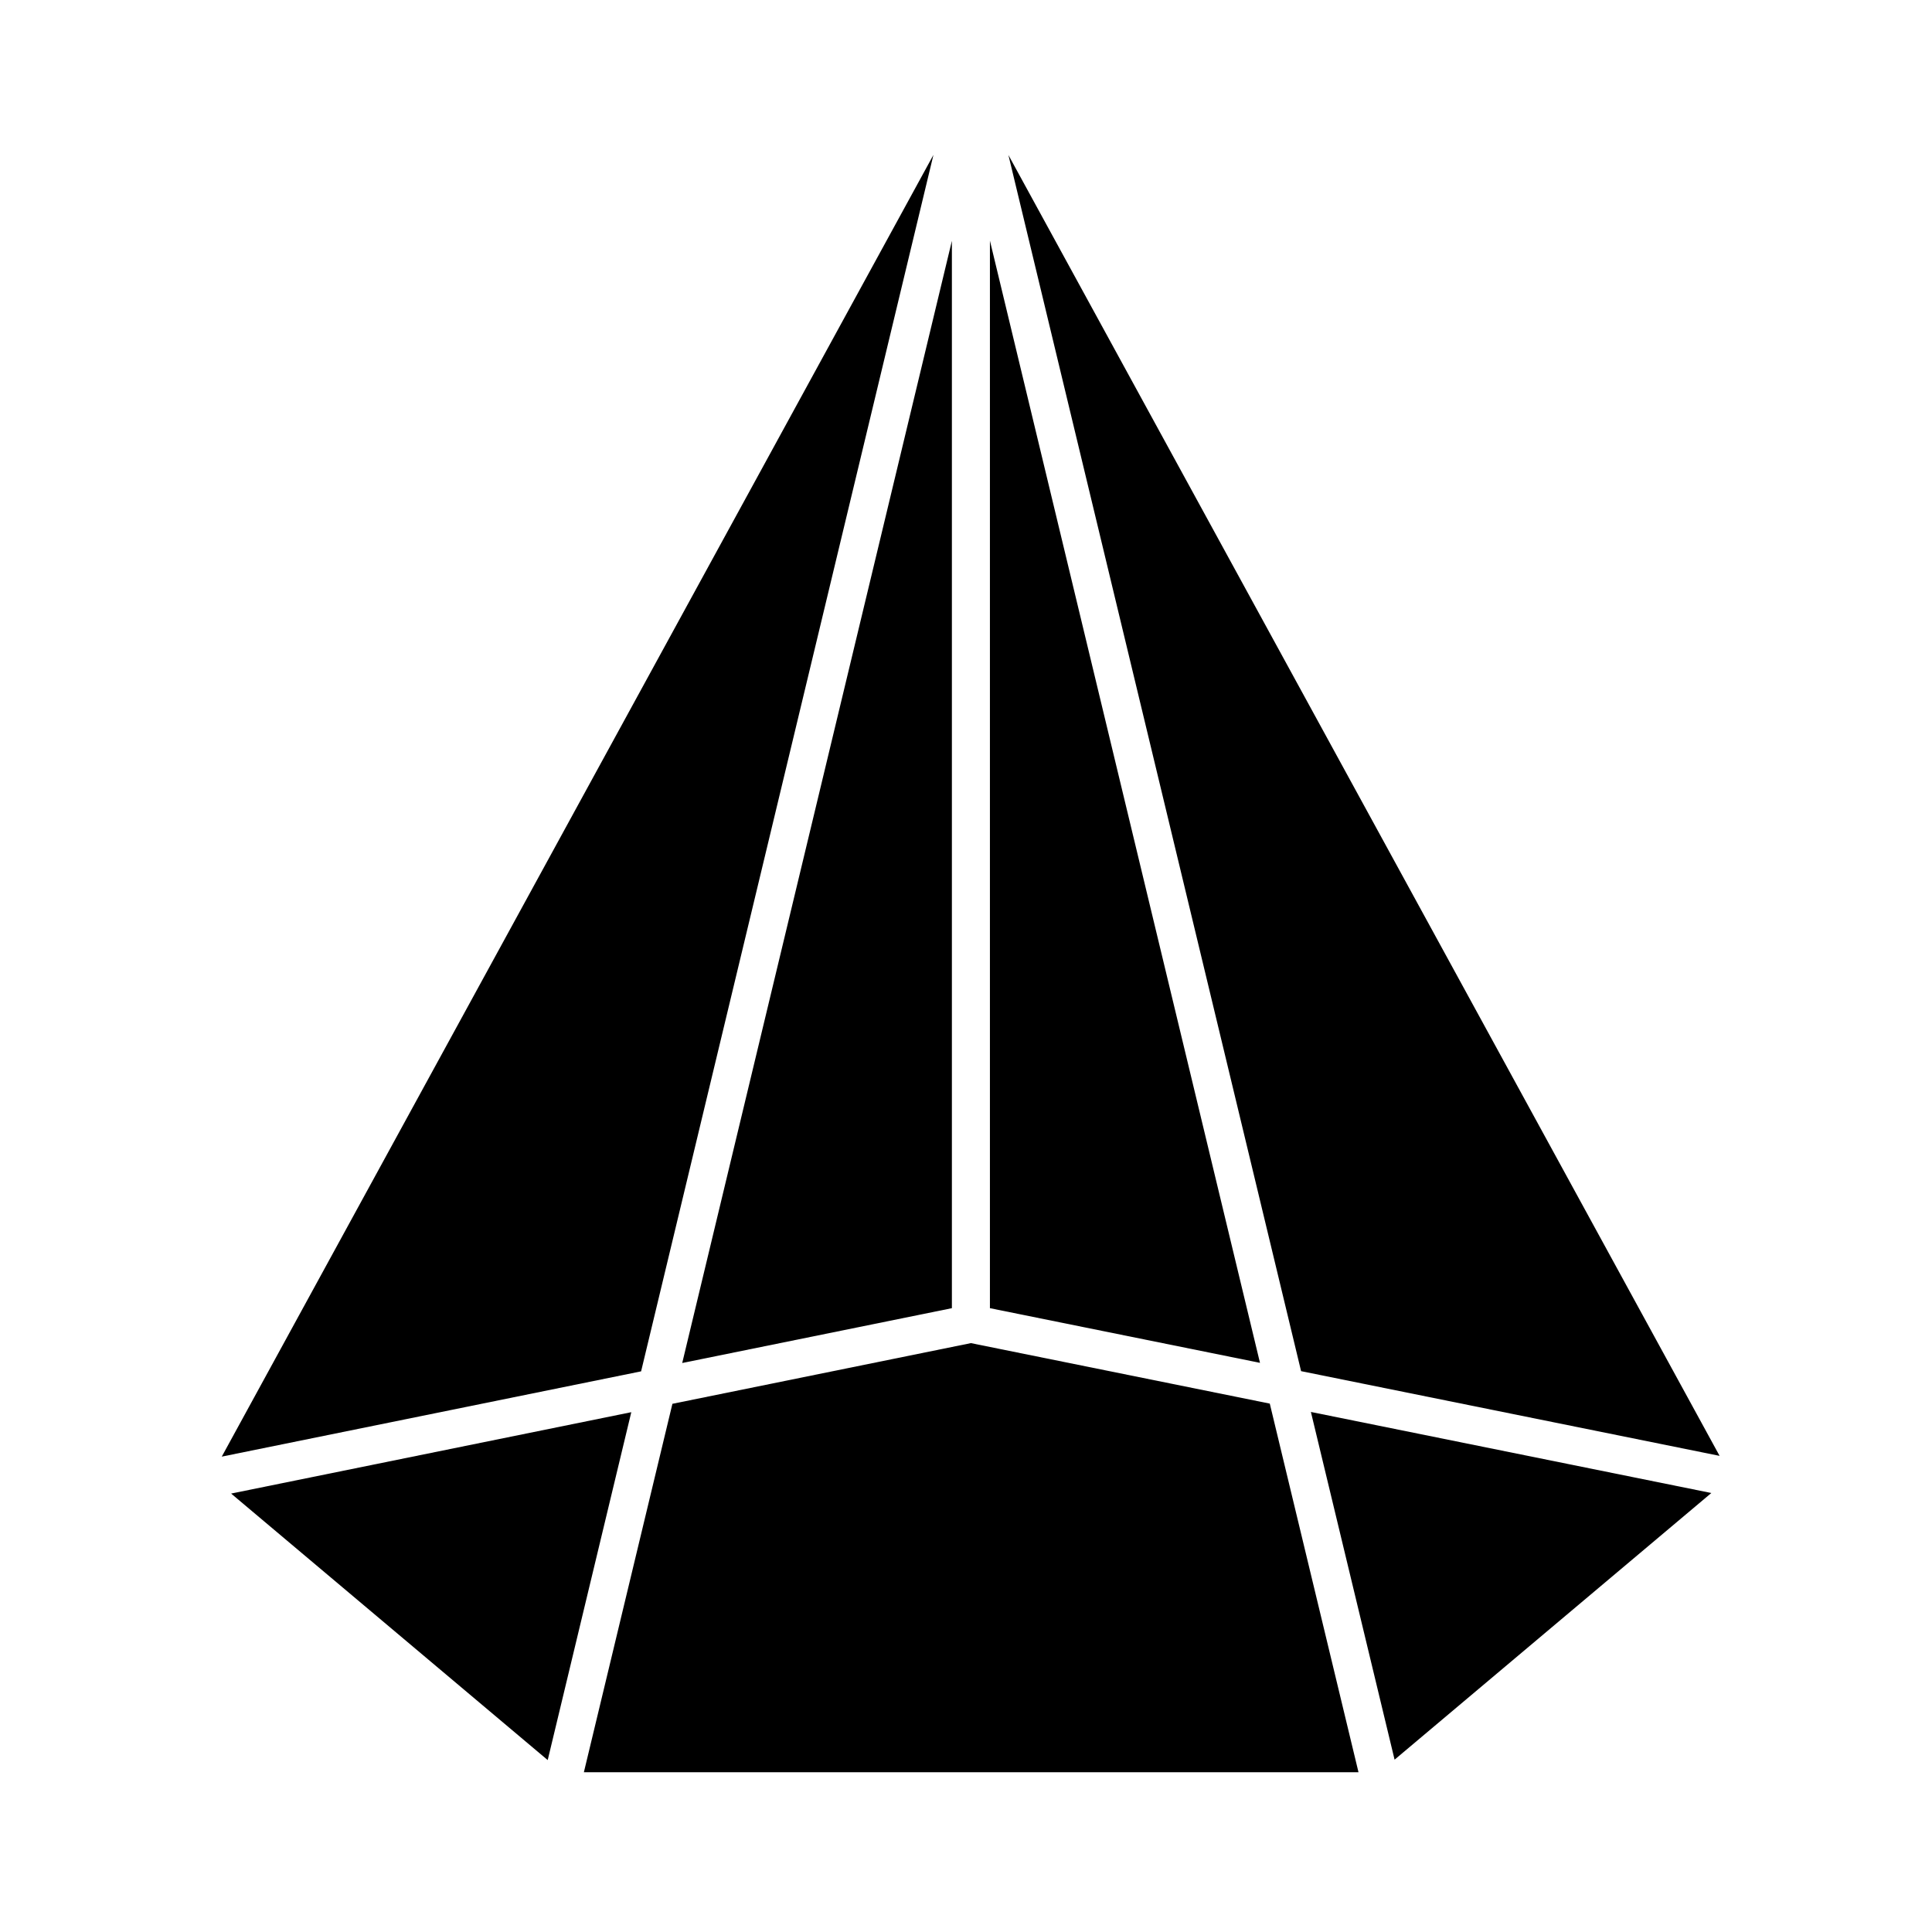 <?xml version="1.0" encoding="UTF-8"?>
<!-- Uploaded to: ICON Repo, www.svgrepo.com, Generator: ICON Repo Mixer Tools -->
<svg fill="#000000" width="800px" height="800px" version="1.1" viewBox="144 144 512 512" xmlns="http://www.w3.org/2000/svg">
 <g>
  <path d="m396.26 490.68v-282.86l-71.465 297.39z"/>
  <path d="m406.34 490.68 71.57 14.488-71.57-297.39z"/>
  <path d="m391.37 185.05-188.6 344.97 111.13-22.598z"/>
  <path d="m513.58 610.33 83.941-70.668-106.12-21.48z"/>
  <path d="m401.3 499.94-79.105 16.086-23.461 97.629h205.28l-23.508-97.684z"/>
  <path d="m599.71 529.82-188.47-344.74 77.562 322.29z"/>
  <path d="m205.25 539.81 83.898 70.629 22.152-92.195z"/>
 </g>
</svg>